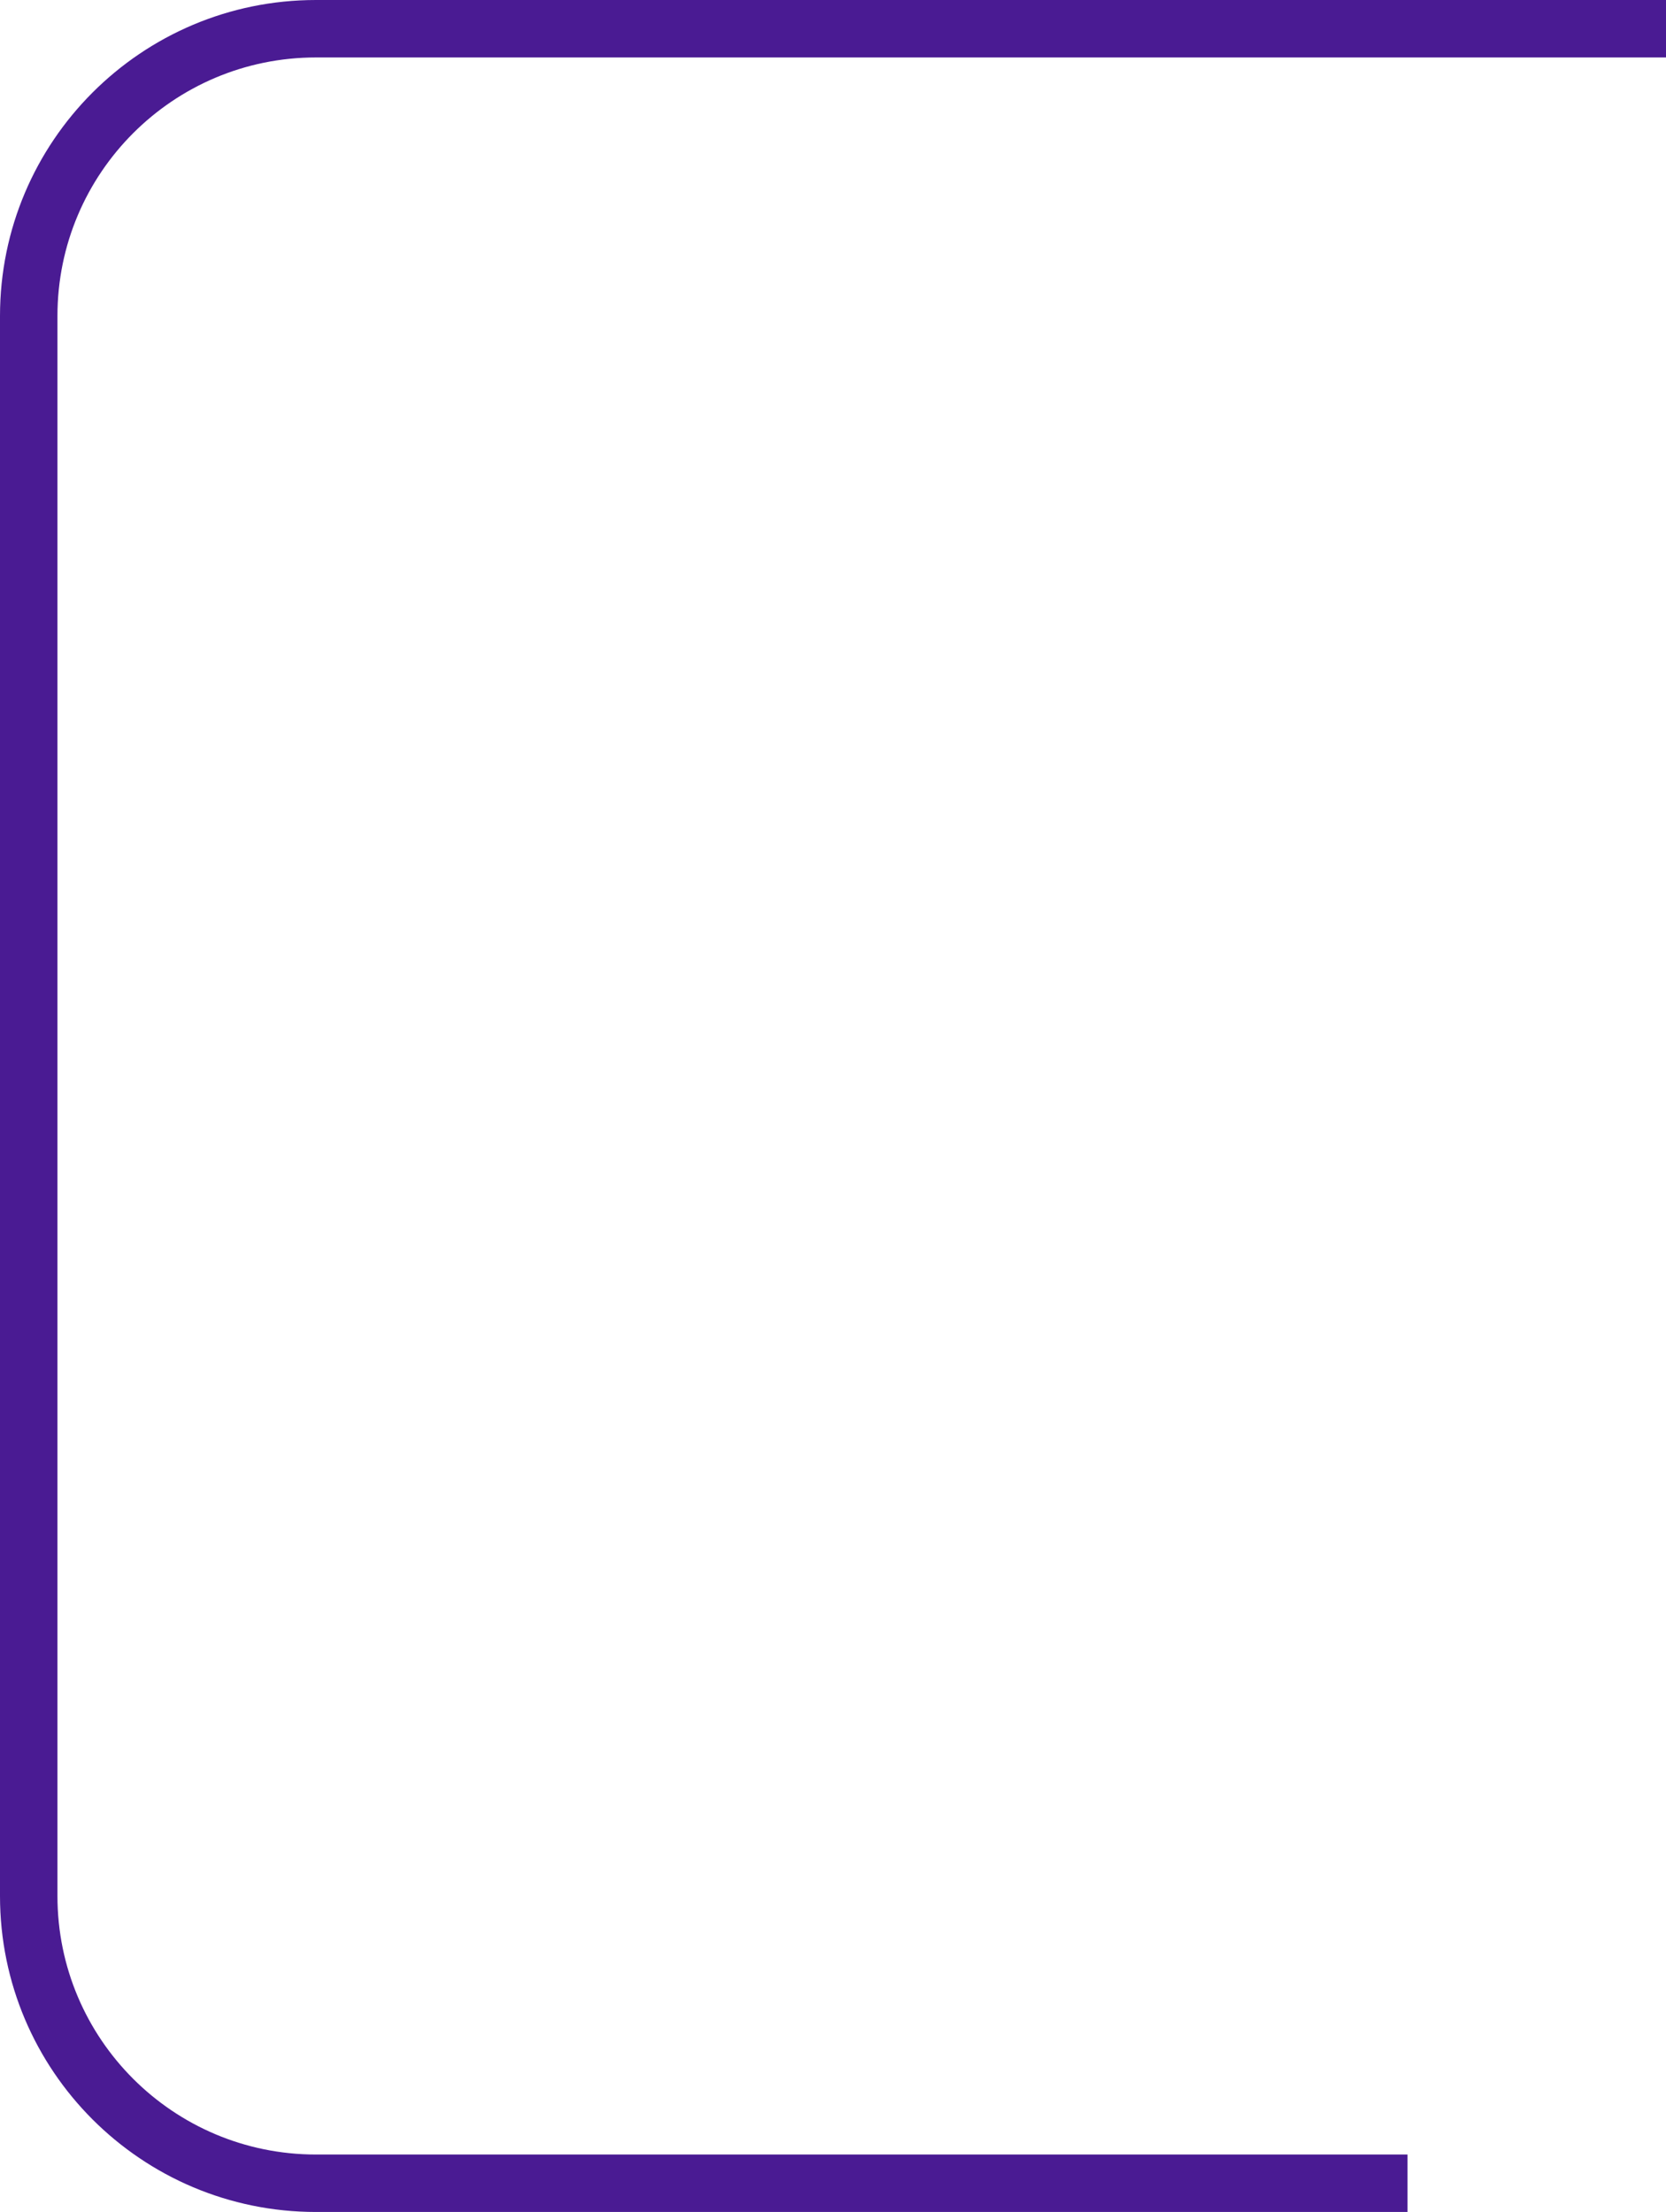 <?xml version="1.0" encoding="UTF-8"?> <svg xmlns="http://www.w3.org/2000/svg" width="232" height="308" viewBox="0 0 232 308" fill="none"> <path fill-rule="evenodd" clip-rule="evenodd" d="M44 8H232V0H44C19.7 0 0 19.7 0 44V264C0 288.301 19.7 308 44 308H196V300H44C24.118 300 8 283.882 8 264V44C8 24.118 24.118 8 44 8Z" fill="#4A1B93"></path> </svg> 